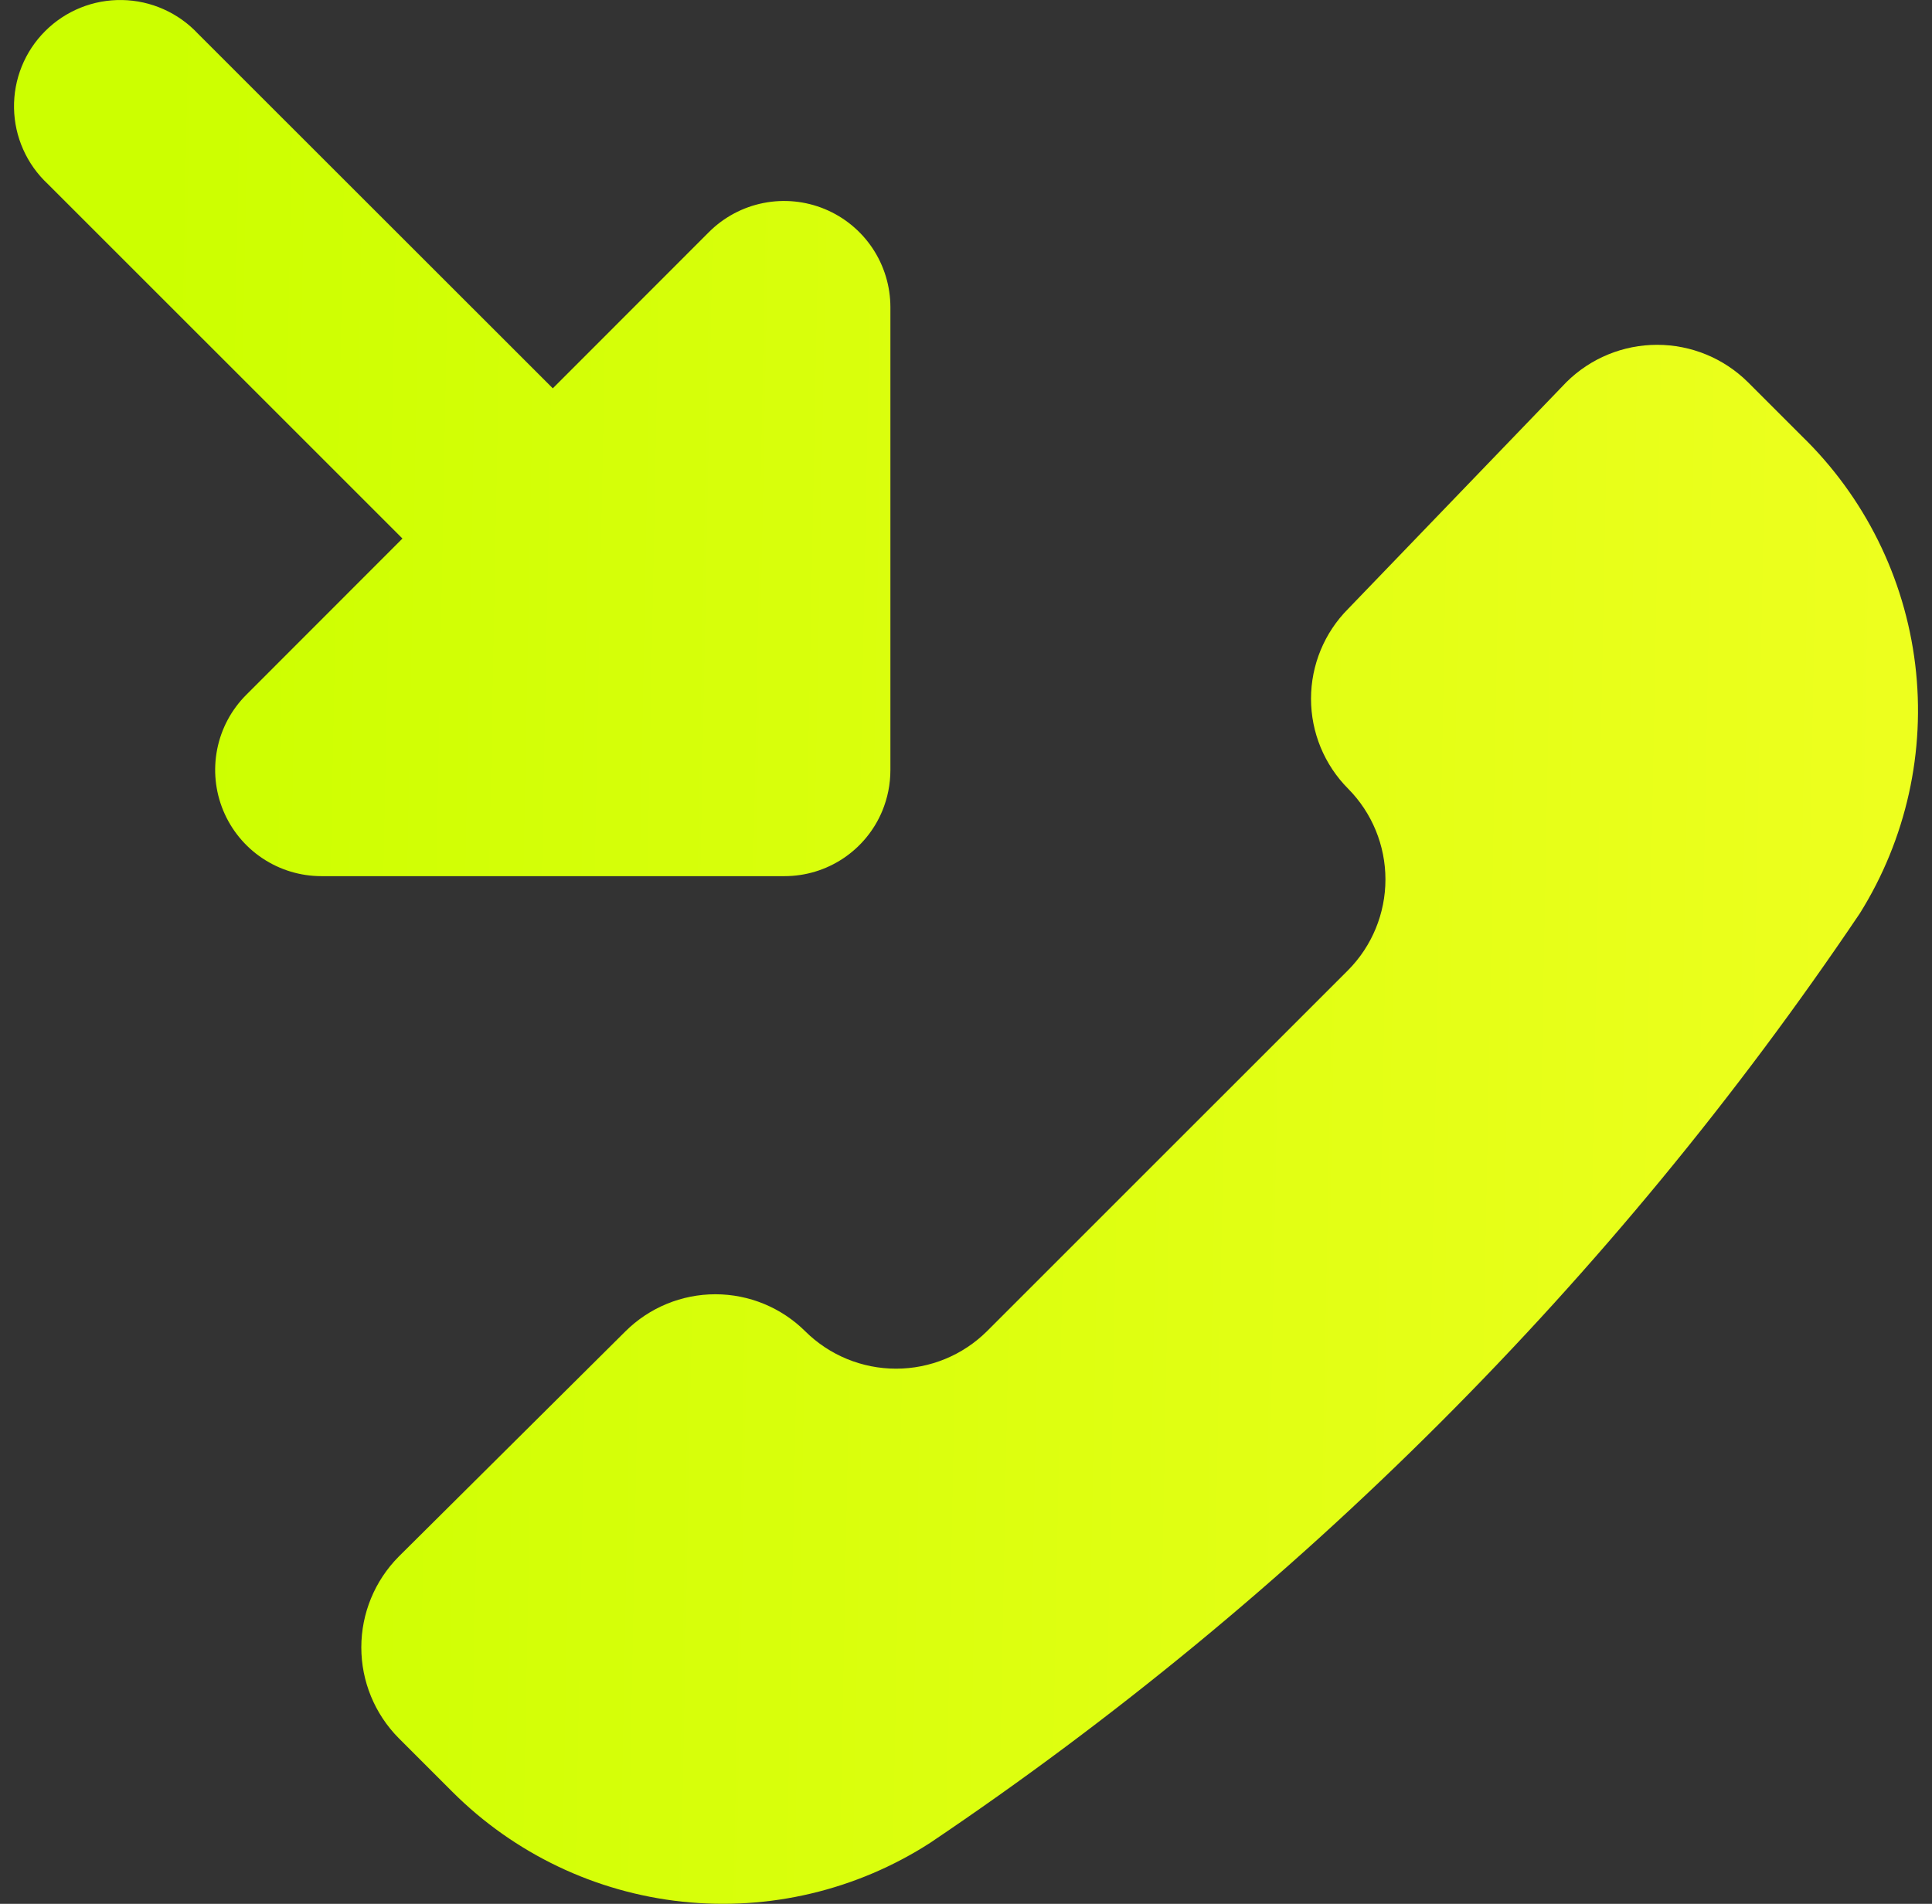 <svg width="69" height="68" viewBox="0 0 69 68" fill="none" xmlns="http://www.w3.org/2000/svg">
<rect x="0" y="0" width="69" height="68" fill="#333333" stroke="none"/>
<path id="Vector" fill-rule="evenodd" clip-rule="evenodd" d="M31.511 28.962C31.225 29.652 30.74 30.242 30.119 30.657C29.497 31.073 28.766 31.294 28.019 31.294H11.477C10.727 31.294 9.994 31.071 9.37 30.654C8.746 30.237 8.26 29.644 7.973 28.951C7.686 28.258 7.611 27.495 7.757 26.759C7.903 26.023 8.264 25.348 8.795 24.817L14.373 19.235L1.708 6.572C1.335 6.225 1.036 5.806 0.829 5.34C0.621 4.875 0.51 4.372 0.501 3.863C0.492 3.353 0.585 2.847 0.776 2.374C0.967 1.901 1.251 1.472 1.612 1.112C1.972 0.751 2.402 0.467 2.874 0.276C3.347 0.085 3.853 -0.008 4.363 0.001C4.873 0.01 5.376 0.121 5.841 0.329C6.307 0.536 6.726 0.835 7.074 1.208L19.743 13.87L25.321 8.288C25.852 7.758 26.528 7.397 27.264 7.251C28 7.105 28.762 7.18 29.456 7.467C30.149 7.754 30.742 8.24 31.159 8.863C31.576 9.487 31.799 10.22 31.8 10.97V27.499C31.8 28.02 31.698 28.506 31.511 28.962ZM33.217 65.824C30.593 67.514 27.47 68.254 24.367 67.923C21.263 67.591 18.367 66.208 16.159 64.002L14.236 62.079C13.383 61.217 12.904 60.053 12.904 58.84C12.904 57.628 13.383 56.464 14.236 55.602L22.334 47.555C23.188 46.705 24.344 46.228 25.549 46.228C26.753 46.228 27.909 46.705 28.763 47.555C29.625 48.408 30.789 48.886 32.002 48.886C33.215 48.886 34.379 48.408 35.242 47.555L48.149 34.65C49.002 33.788 49.48 32.624 49.48 31.411C49.48 30.198 49.002 29.034 48.149 28.172C47.299 27.318 46.822 26.163 46.822 24.958C46.822 23.754 47.299 22.598 48.149 21.745L55.944 13.648C56.806 12.794 57.97 12.316 59.183 12.316C60.396 12.316 61.56 12.794 62.423 13.648L64.346 15.571C66.591 17.747 68.022 20.627 68.4 23.731C68.778 26.835 68.079 29.974 66.421 32.626C57.595 45.727 46.321 57 33.217 65.824Z" fill="url(#paint0_linear_3778_7176)"/>
<defs>
<linearGradient id="paint0_linear_3778_7176" x1="5.8" y1="4.83911e-07" x2="68.037" y2="1.195" gradientUnits="userSpaceOnUse">
<stop stop-color="#CCFF00"/>
<stop offset="1" stop-color="#EDFF1E"/>
</linearGradient>
</defs>
</svg>
